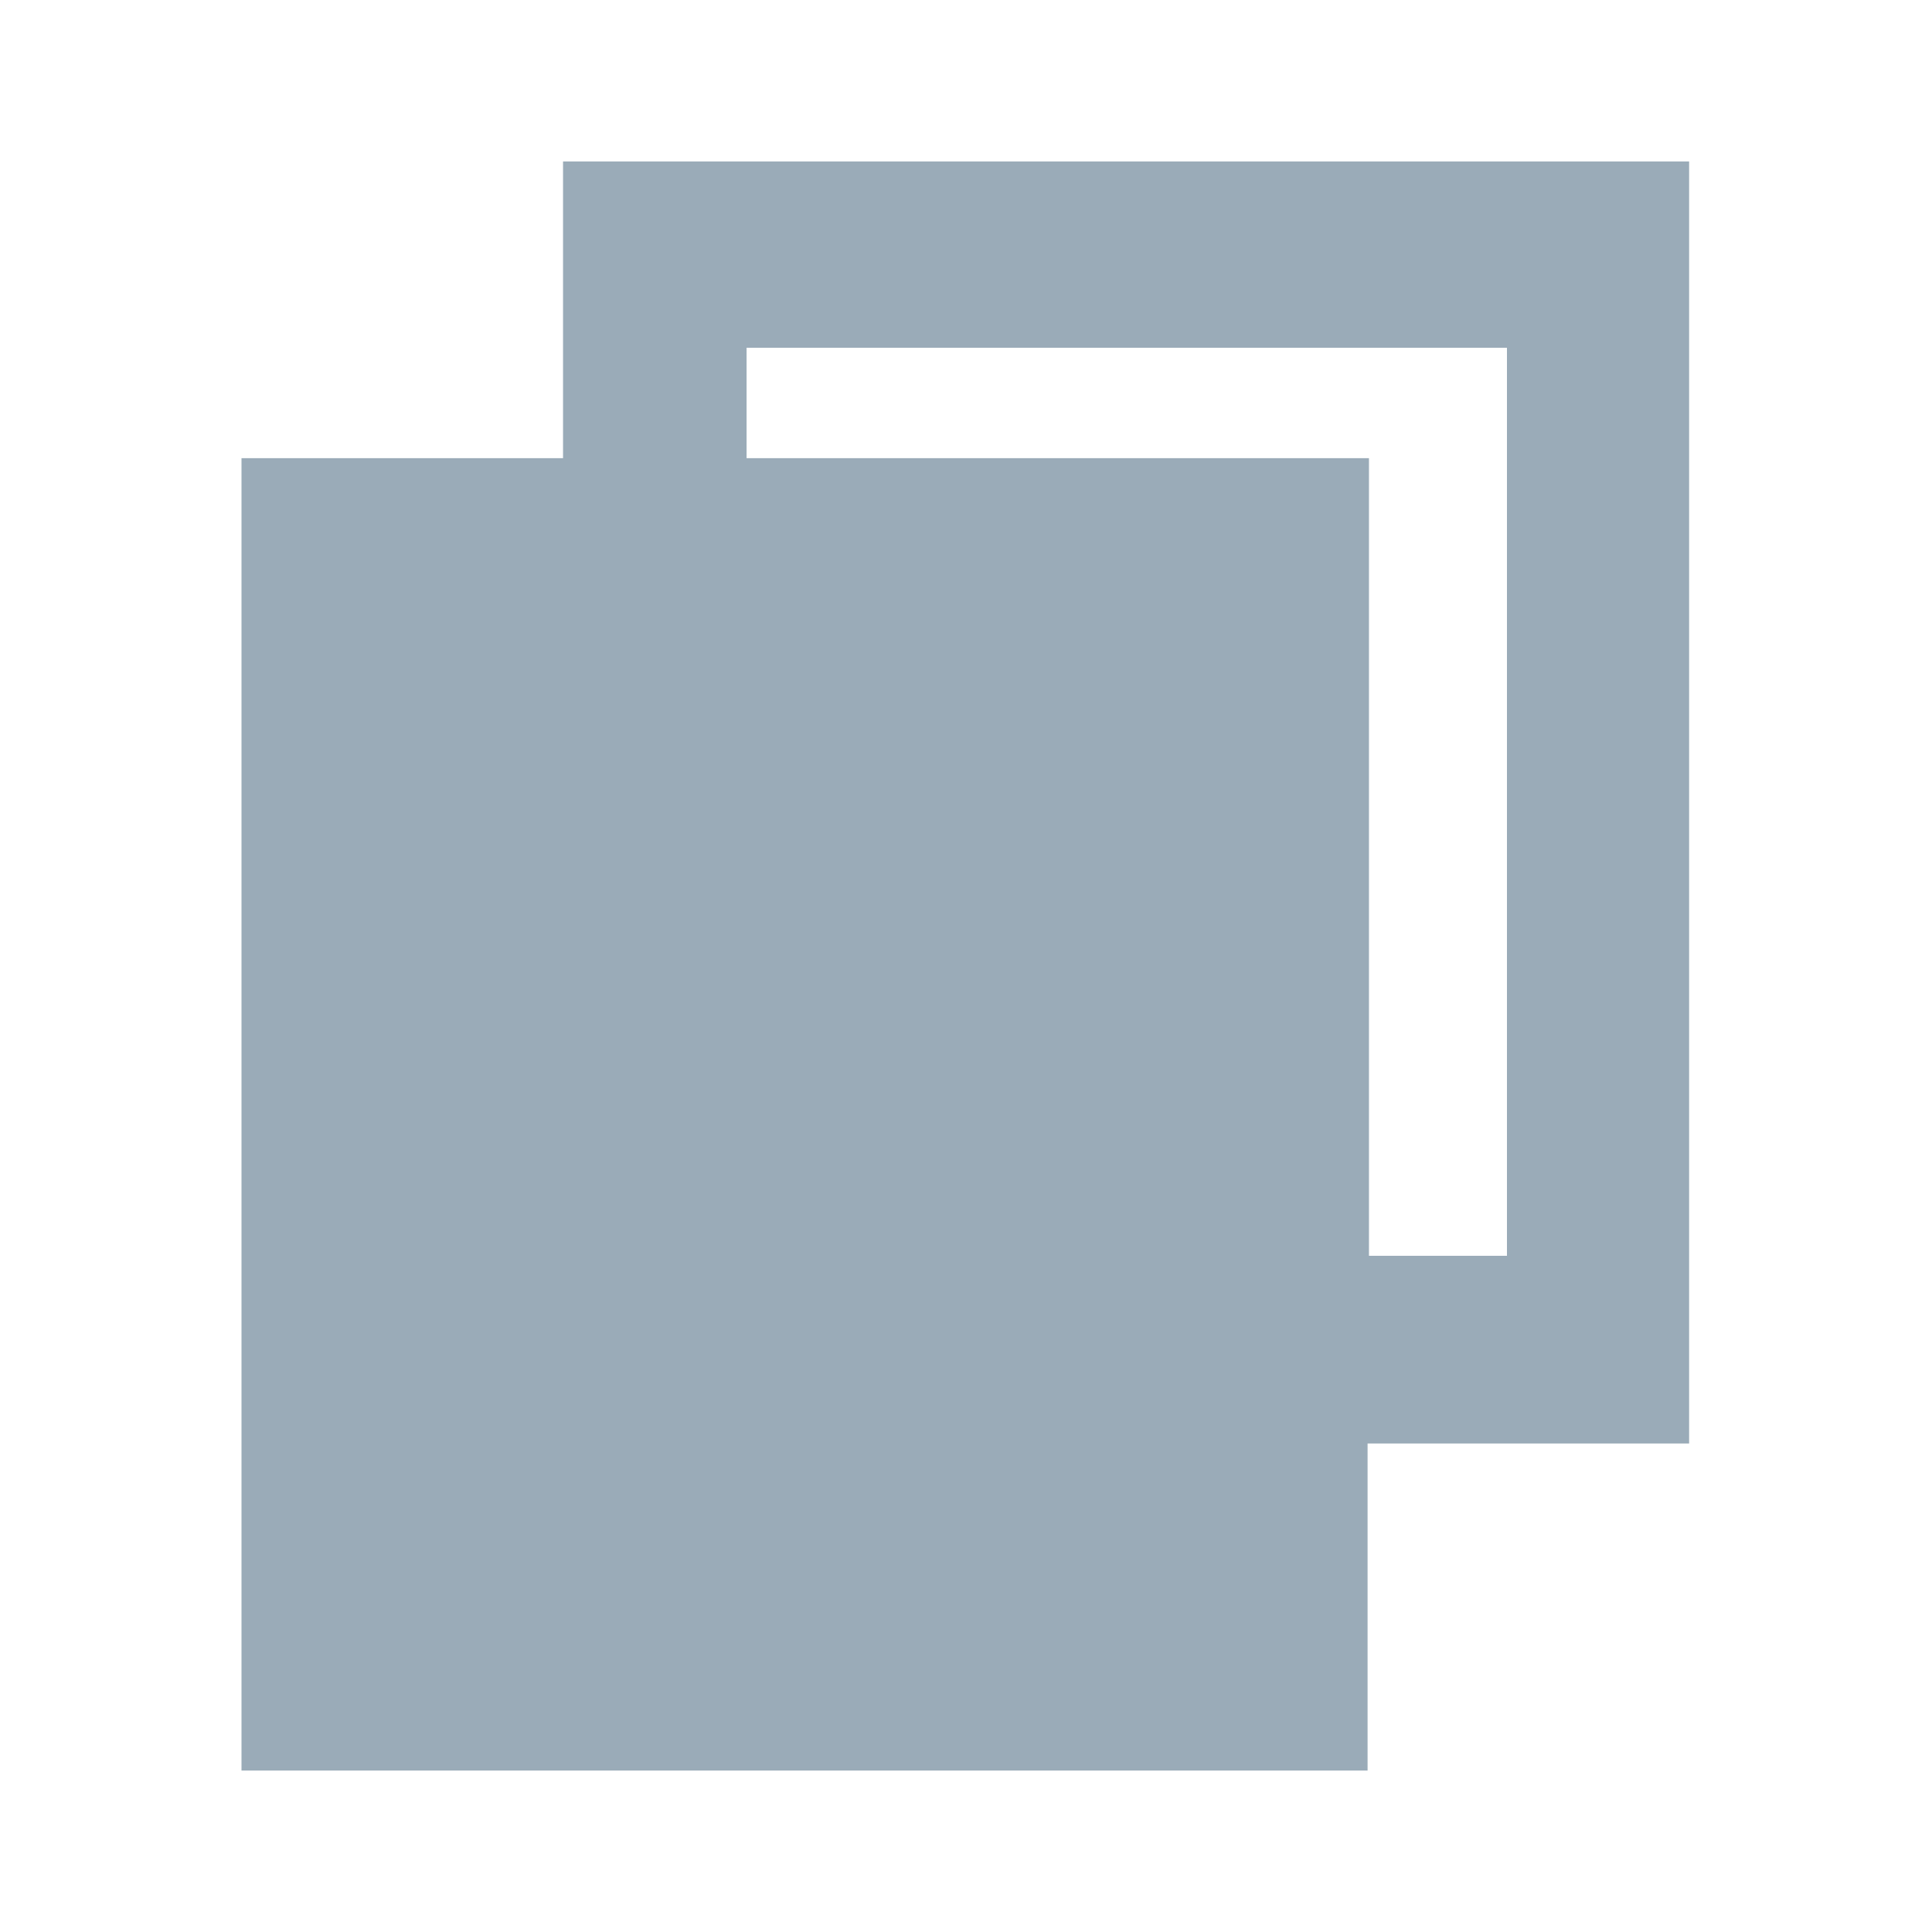 <svg xmlns="http://www.w3.org/2000/svg" viewBox="0 0 14 14"><defs><style>.cls-1{fill:none;}.cls-2{fill:#9aabb8;}</style></defs><title>资源 205</title><g id="图层_2" data-name="图层 2"><g id="图层_1-2" data-name="图层 1"><rect class="cls-1" width="14" height="14"/><path class="cls-2" d="M11.73,1.17H4.08V3.32H1.75V5.64h0v4.88h0v1.72h0v.59H9.91v-.58h0V10.46h2.33V1.17ZM10.92,9.1h-1V3.32H5.41v-.8h5.51Z"/></g></g></svg>